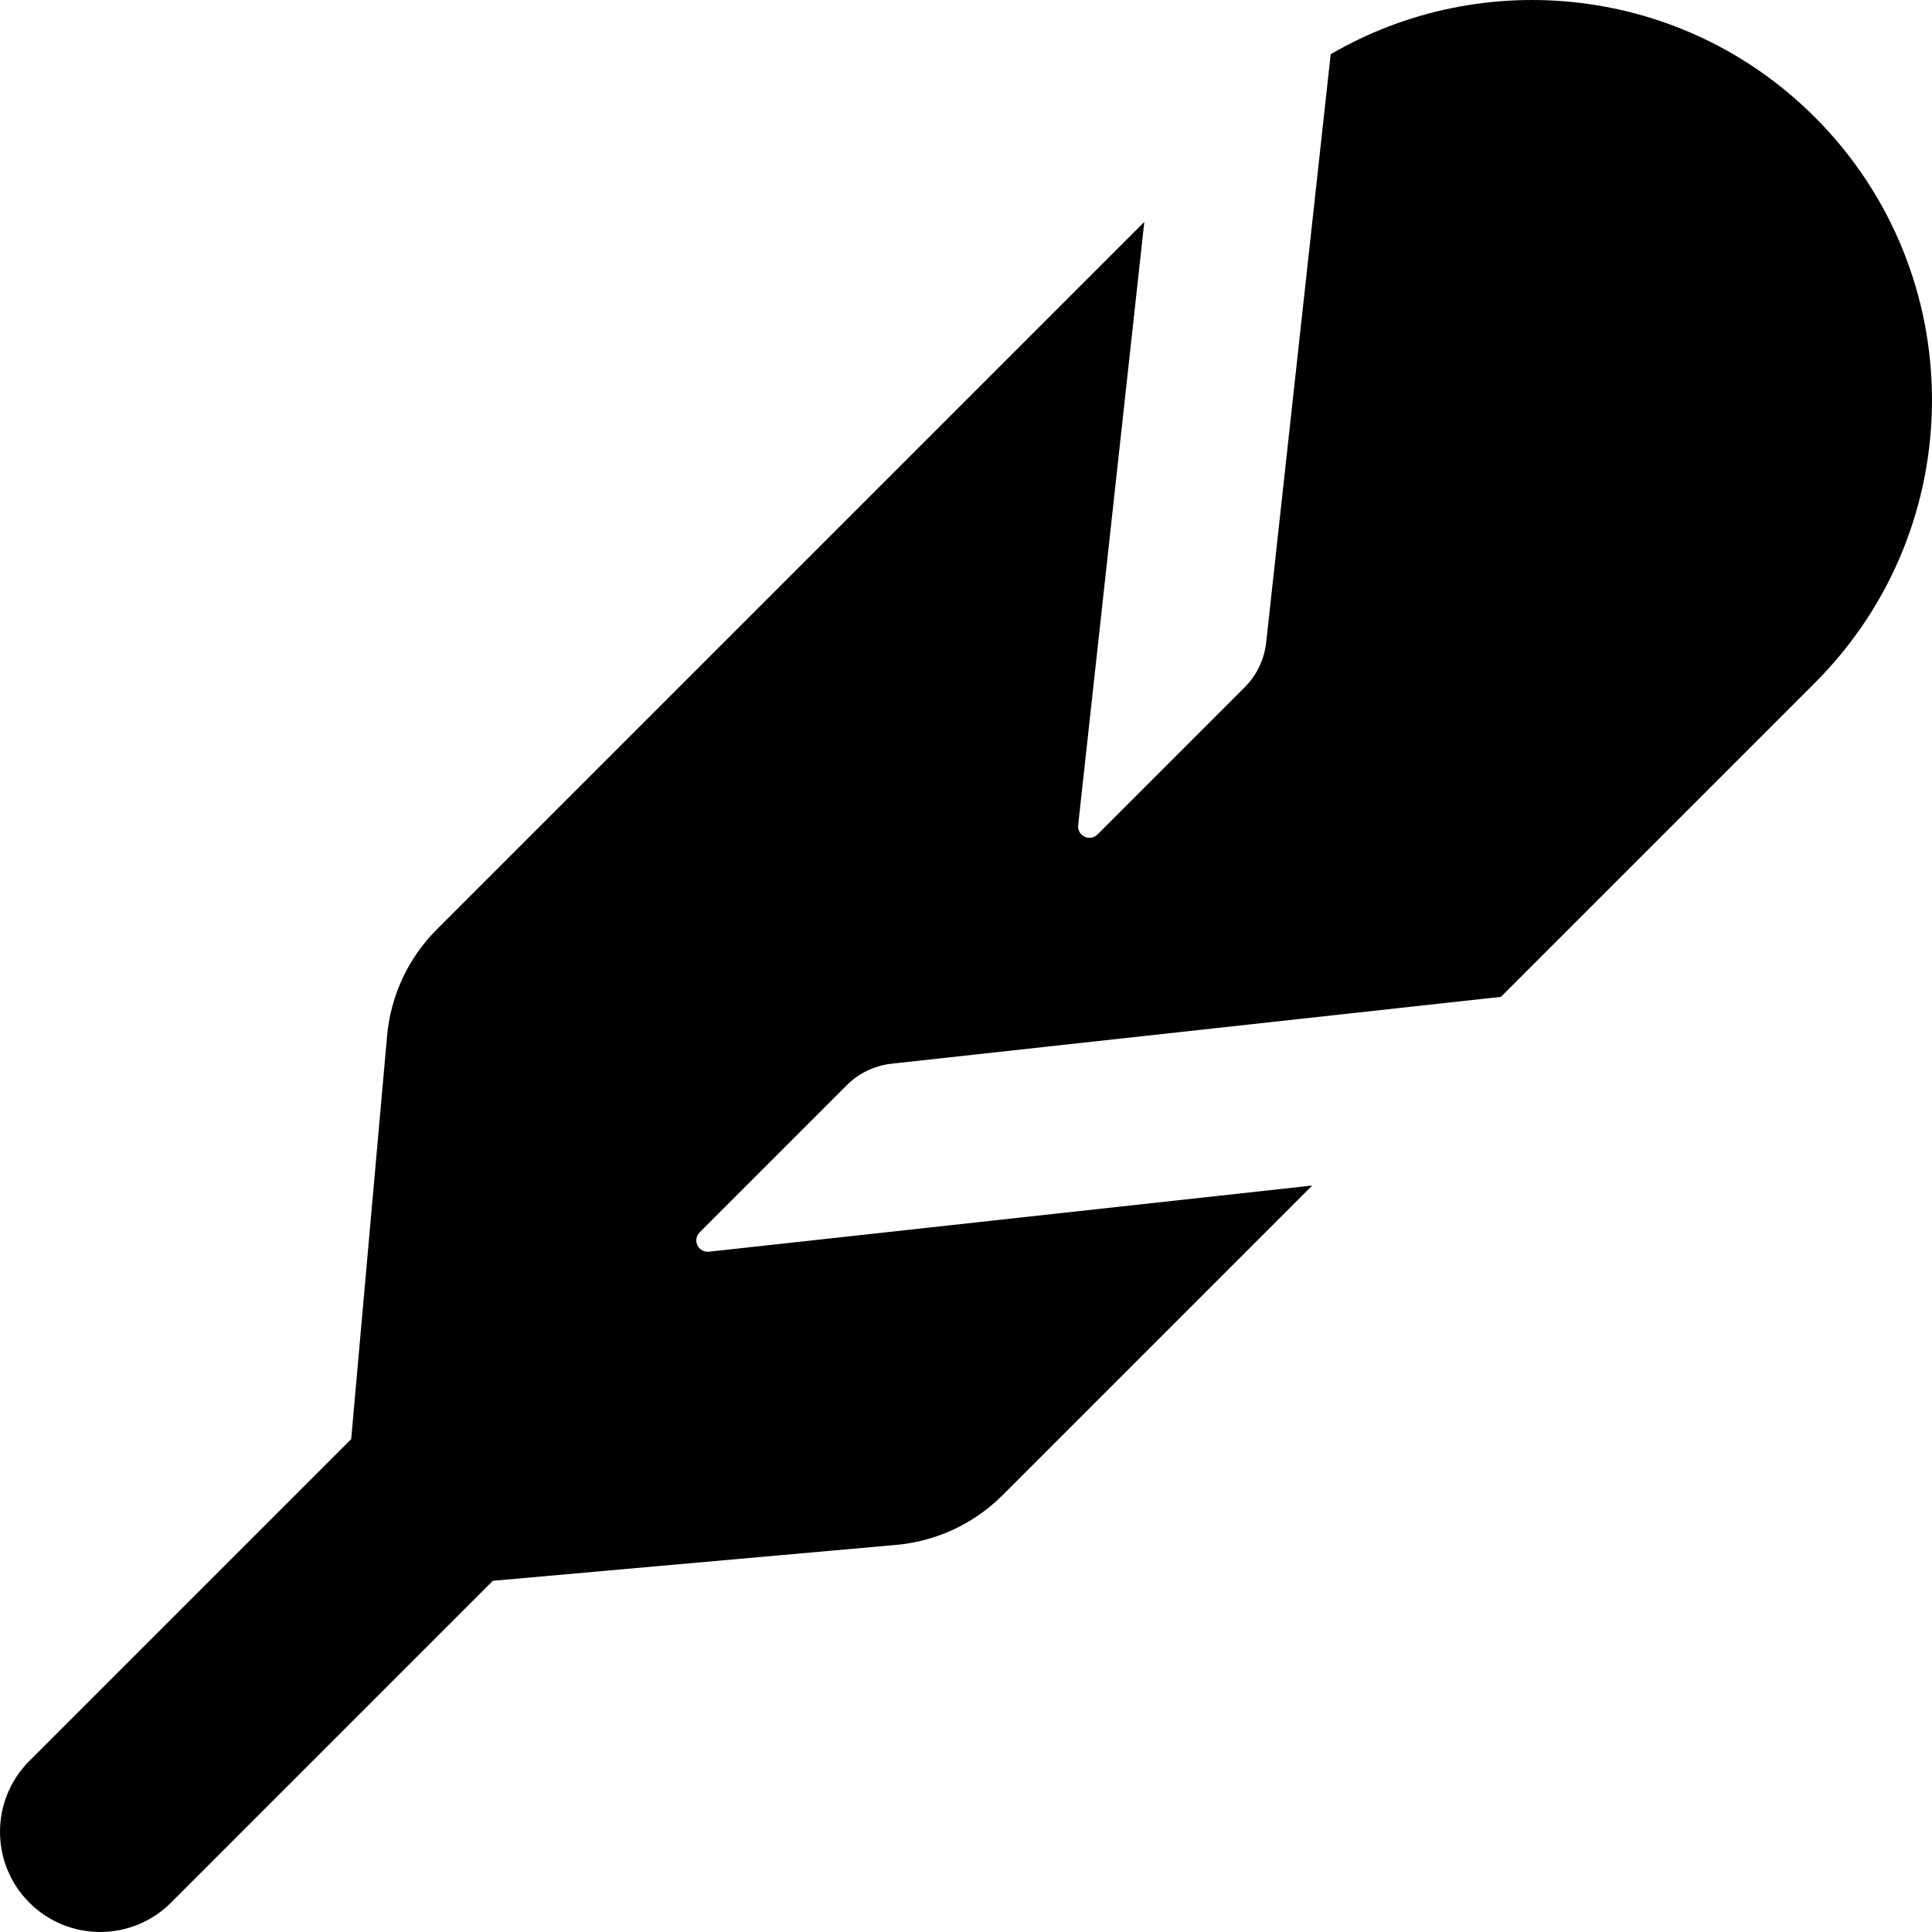 <?xml version="1.0" encoding="iso-8859-1"?>
<!-- Uploaded to: SVG Repo, www.svgrepo.com, Generator: SVG Repo Mixer Tools -->
<!DOCTYPE svg PUBLIC "-//W3C//DTD SVG 1.1//EN" "http://www.w3.org/Graphics/SVG/1.1/DTD/svg11.dtd">
<svg fill="#000000" height="800px" width="800px" version="1.1" id="Capa_1" xmlns="http://www.w3.org/2000/svg" xmlns:xlink="http://www.w3.org/1999/xlink" 
	 viewBox="0 0 289.259 289.259" xml:space="preserve">
<path d="M271.716,17.541c-19.65-19.65-49.555-22.786-72.486-9.42l-9.66,88.077c-0.278,2.536-1.413,4.902-3.217,6.706l-22.032,22.032
	c-0.512,0.512-1.29,0.644-1.943,0.332c-0.652-0.313-1.036-1.004-0.957-1.723l9.906-90.322L65.399,139.151
	c-4.273,4.273-6.908,9.913-7.444,15.932l-5.375,60.381L4.394,263.651c-5.858,5.857-5.858,15.355,0,21.213
	c2.929,2.929,6.768,4.393,10.606,4.393c3.839,0,7.678-1.465,10.606-4.393l48.187-48.187l60.38-5.375
	c6.02-0.536,11.659-3.171,15.932-7.444l46.36-46.36l-90.322,9.906c-0.719,0.079-1.41-0.305-1.723-0.957
	c-0.313-0.652-0.18-1.431,0.332-1.943l22.032-22.032c1.804-1.804,4.17-2.939,6.706-3.217l91.223-10.005l47.002-47.002
	C295.107,78.857,295.107,40.932,271.716,17.541z"/>
</svg>